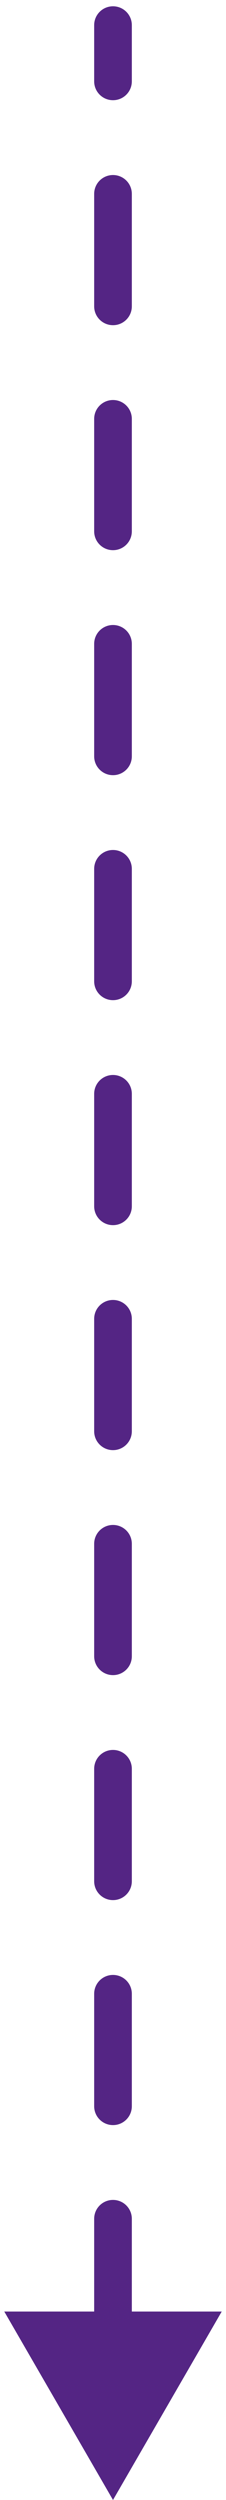 <?xml version="1.0" encoding="UTF-8"?> <svg xmlns="http://www.w3.org/2000/svg" width="18" height="199" viewBox="0 0 18 199" fill="none"><path d="M10.5 2C10.5 1.172 9.828 0.5 9 0.5C8.172 0.5 7.5 1.172 7.5 2L10.5 2ZM9 199L17.66 184L0.34 184L9 199ZM7.5 6.477C7.5 7.306 8.172 7.977 9 7.977C9.828 7.977 10.5 7.306 10.5 6.477L7.5 6.477ZM10.5 15.432C10.5 14.603 9.828 13.932 9 13.932C8.172 13.932 7.5 14.603 7.5 15.432L10.5 15.432ZM7.5 24.386C7.5 25.215 8.172 25.886 9 25.886C9.828 25.886 10.5 25.215 10.5 24.386L7.5 24.386ZM10.5 33.341C10.5 32.513 9.828 31.841 9 31.841C8.172 31.841 7.5 32.513 7.5 33.341L10.5 33.341ZM7.5 42.295C7.5 43.124 8.172 43.795 9 43.795C9.828 43.795 10.5 43.124 10.5 42.295L7.5 42.295ZM10.5 51.25C10.5 50.422 9.828 49.75 9 49.75C8.172 49.75 7.5 50.422 7.5 51.25L10.5 51.25ZM7.5 60.205C7.5 61.033 8.172 61.705 9 61.705C9.828 61.705 10.5 61.033 10.5 60.205L7.5 60.205ZM10.5 69.159C10.5 68.331 9.828 67.659 9 67.659C8.172 67.659 7.5 68.331 7.5 69.159L10.5 69.159ZM7.5 78.114C7.5 78.942 8.172 79.614 9 79.614C9.828 79.614 10.5 78.942 10.5 78.114L7.5 78.114ZM10.5 87.068C10.5 86.24 9.828 85.568 9 85.568C8.172 85.568 7.5 86.24 7.5 87.068L10.5 87.068ZM7.5 96.023C7.5 96.851 8.172 97.523 9 97.523C9.828 97.523 10.5 96.851 10.5 96.023L7.5 96.023ZM10.5 104.977C10.5 104.149 9.828 103.477 9 103.477C8.172 103.477 7.5 104.149 7.5 104.977L10.5 104.977ZM7.5 113.932C7.5 114.76 8.172 115.432 9 115.432C9.828 115.432 10.5 114.76 10.5 113.932L7.5 113.932ZM10.5 122.886C10.5 122.058 9.828 121.386 9 121.386C8.172 121.386 7.5 122.058 7.5 122.886L10.5 122.886ZM7.5 131.841C7.5 132.669 8.172 133.341 9 133.341C9.828 133.341 10.5 132.669 10.5 131.841L7.5 131.841ZM10.5 140.795C10.5 139.967 9.828 139.295 9 139.295C8.172 139.295 7.5 139.967 7.5 140.795L10.5 140.795ZM7.5 149.75C7.5 150.578 8.172 151.25 9 151.25C9.828 151.25 10.5 150.578 10.5 149.75L7.5 149.75ZM10.5 158.705C10.5 157.876 9.828 157.205 9 157.205C8.172 157.205 7.5 157.876 7.5 158.705L10.5 158.705ZM7.5 167.659C7.5 168.488 8.172 169.159 9 169.159C9.828 169.159 10.5 168.488 10.5 167.659L7.5 167.659ZM10.5 176.614C10.5 175.785 9.828 175.114 9 175.114C8.172 175.114 7.5 175.785 7.5 176.614L10.5 176.614ZM7.5 185.568C7.5 186.397 8.172 187.068 9 187.068C9.828 187.068 10.5 186.397 10.5 185.568L7.5 185.568ZM10.5 194.523C10.5 193.694 9.828 193.023 9 193.023C8.172 193.023 7.5 193.694 7.5 194.523L10.5 194.523ZM7.5 2L7.5 6.477L10.5 6.477L10.5 2L7.5 2ZM7.5 15.432L7.5 24.386L10.5 24.386L10.5 15.432L7.5 15.432ZM7.5 33.341L7.5 42.295L10.5 42.295L10.5 33.341L7.5 33.341ZM7.5 51.25L7.5 60.205L10.5 60.205L10.5 51.25L7.5 51.25ZM7.5 69.159L7.5 78.114L10.5 78.114L10.5 69.159L7.5 69.159ZM7.5 87.068L7.5 96.023L10.5 96.023L10.5 87.068L7.5 87.068ZM7.5 104.977L7.5 113.932L10.5 113.932L10.5 104.977L7.5 104.977ZM7.5 122.886L7.5 131.841L10.5 131.841L10.5 122.886L7.5 122.886ZM7.5 140.795L7.5 149.75L10.5 149.75L10.5 140.795L7.5 140.795ZM7.5 158.705L7.5 167.659L10.5 167.659L10.5 158.705L7.5 158.705ZM7.5 176.614L7.5 185.568L10.5 185.568L10.5 176.614L7.5 176.614Z" fill="#542584"></path></svg> 